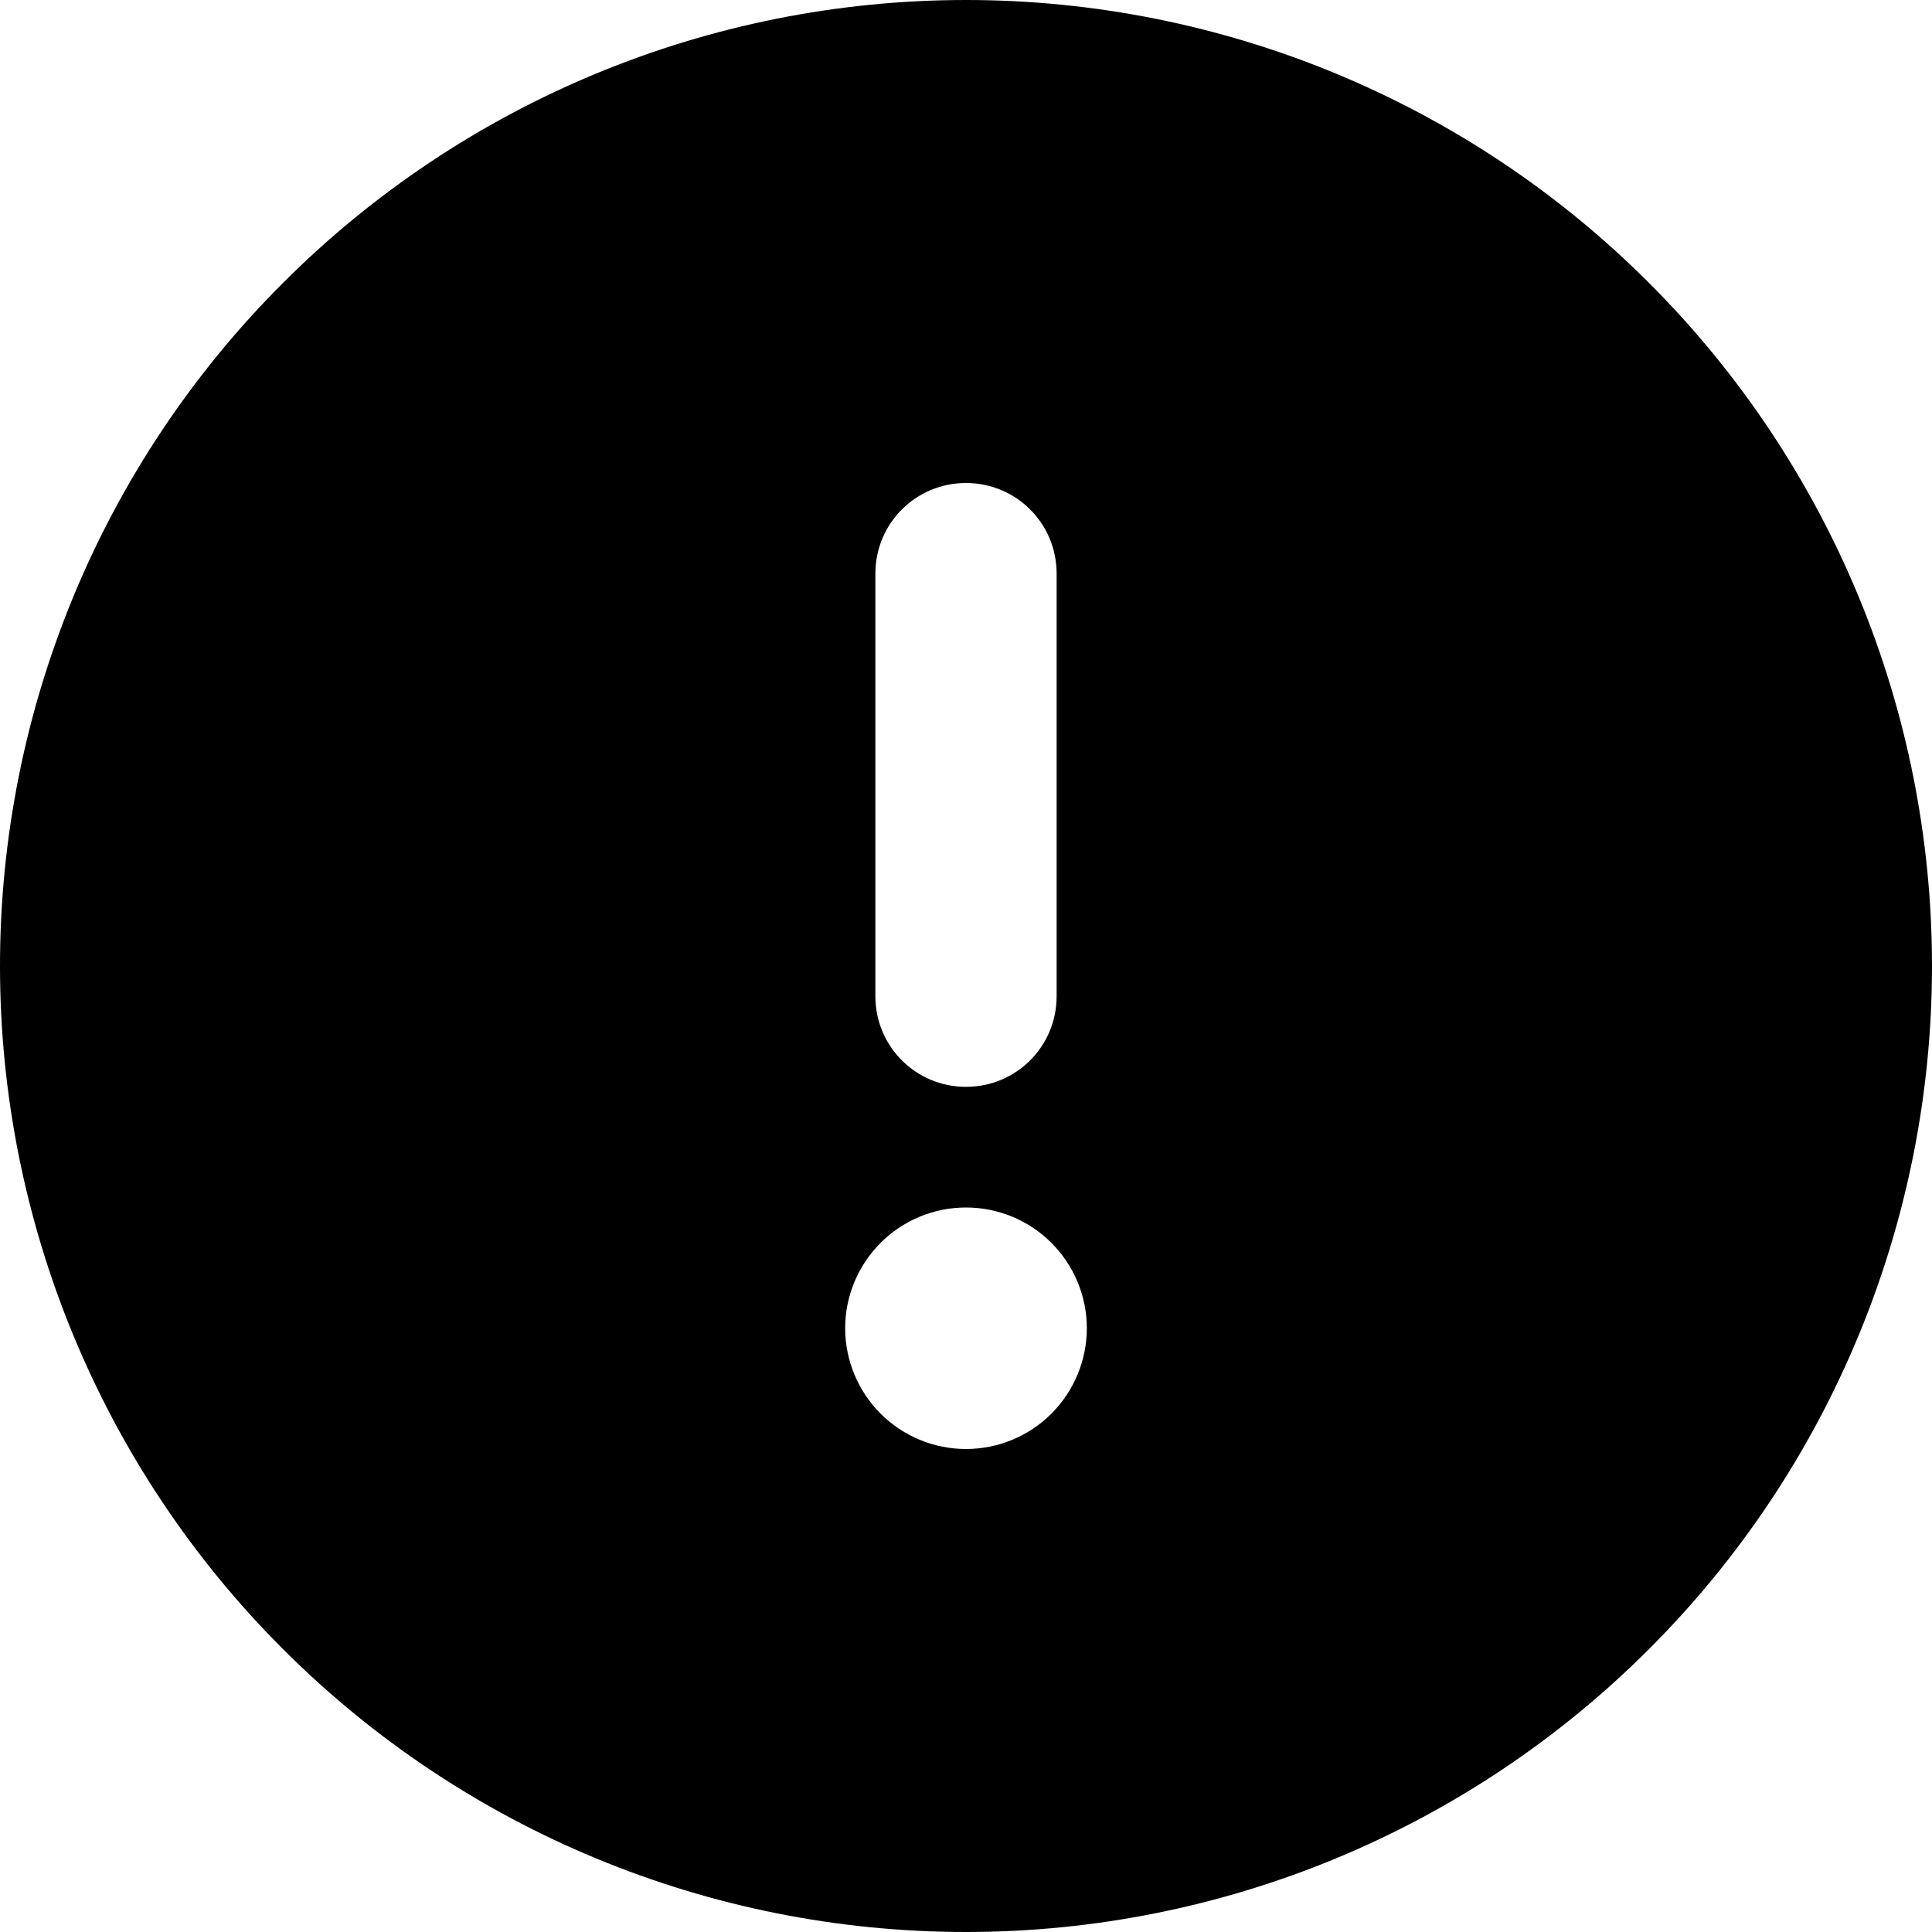 <svg width="11" height="11" viewBox="0 0 11 11" fill="none" xmlns="http://www.w3.org/2000/svg">
<path d="M5.5 11C6.959 11 8.358 10.421 9.389 9.389C10.421 8.358 11 6.959 11 5.5C11 4.041 10.421 2.642 9.389 1.611C8.358 0.579 6.959 0 5.5 0C4.041 0 2.642 0.579 1.611 1.611C0.579 2.642 0 4.041 0 5.5C0 6.959 0.579 8.358 1.611 9.389C2.642 10.421 4.041 11 5.5 11ZM5.5 2.75C5.786 2.75 6.016 2.98 6.016 3.266V5.672C6.016 5.958 5.786 6.188 5.5 6.188C5.214 6.188 4.984 5.958 4.984 5.672V3.266C4.984 2.98 5.214 2.75 5.5 2.75ZM4.812 7.562C4.812 7.38 4.885 7.205 5.014 7.076C5.143 6.947 5.318 6.875 5.5 6.875C5.682 6.875 5.857 6.947 5.986 7.076C6.115 7.205 6.188 7.38 6.188 7.562C6.188 7.745 6.115 7.92 5.986 8.049C5.857 8.178 5.682 8.25 5.5 8.25C5.318 8.25 5.143 8.178 5.014 8.049C4.885 7.92 4.812 7.745 4.812 7.562Z" fill="black"/>
</svg>

